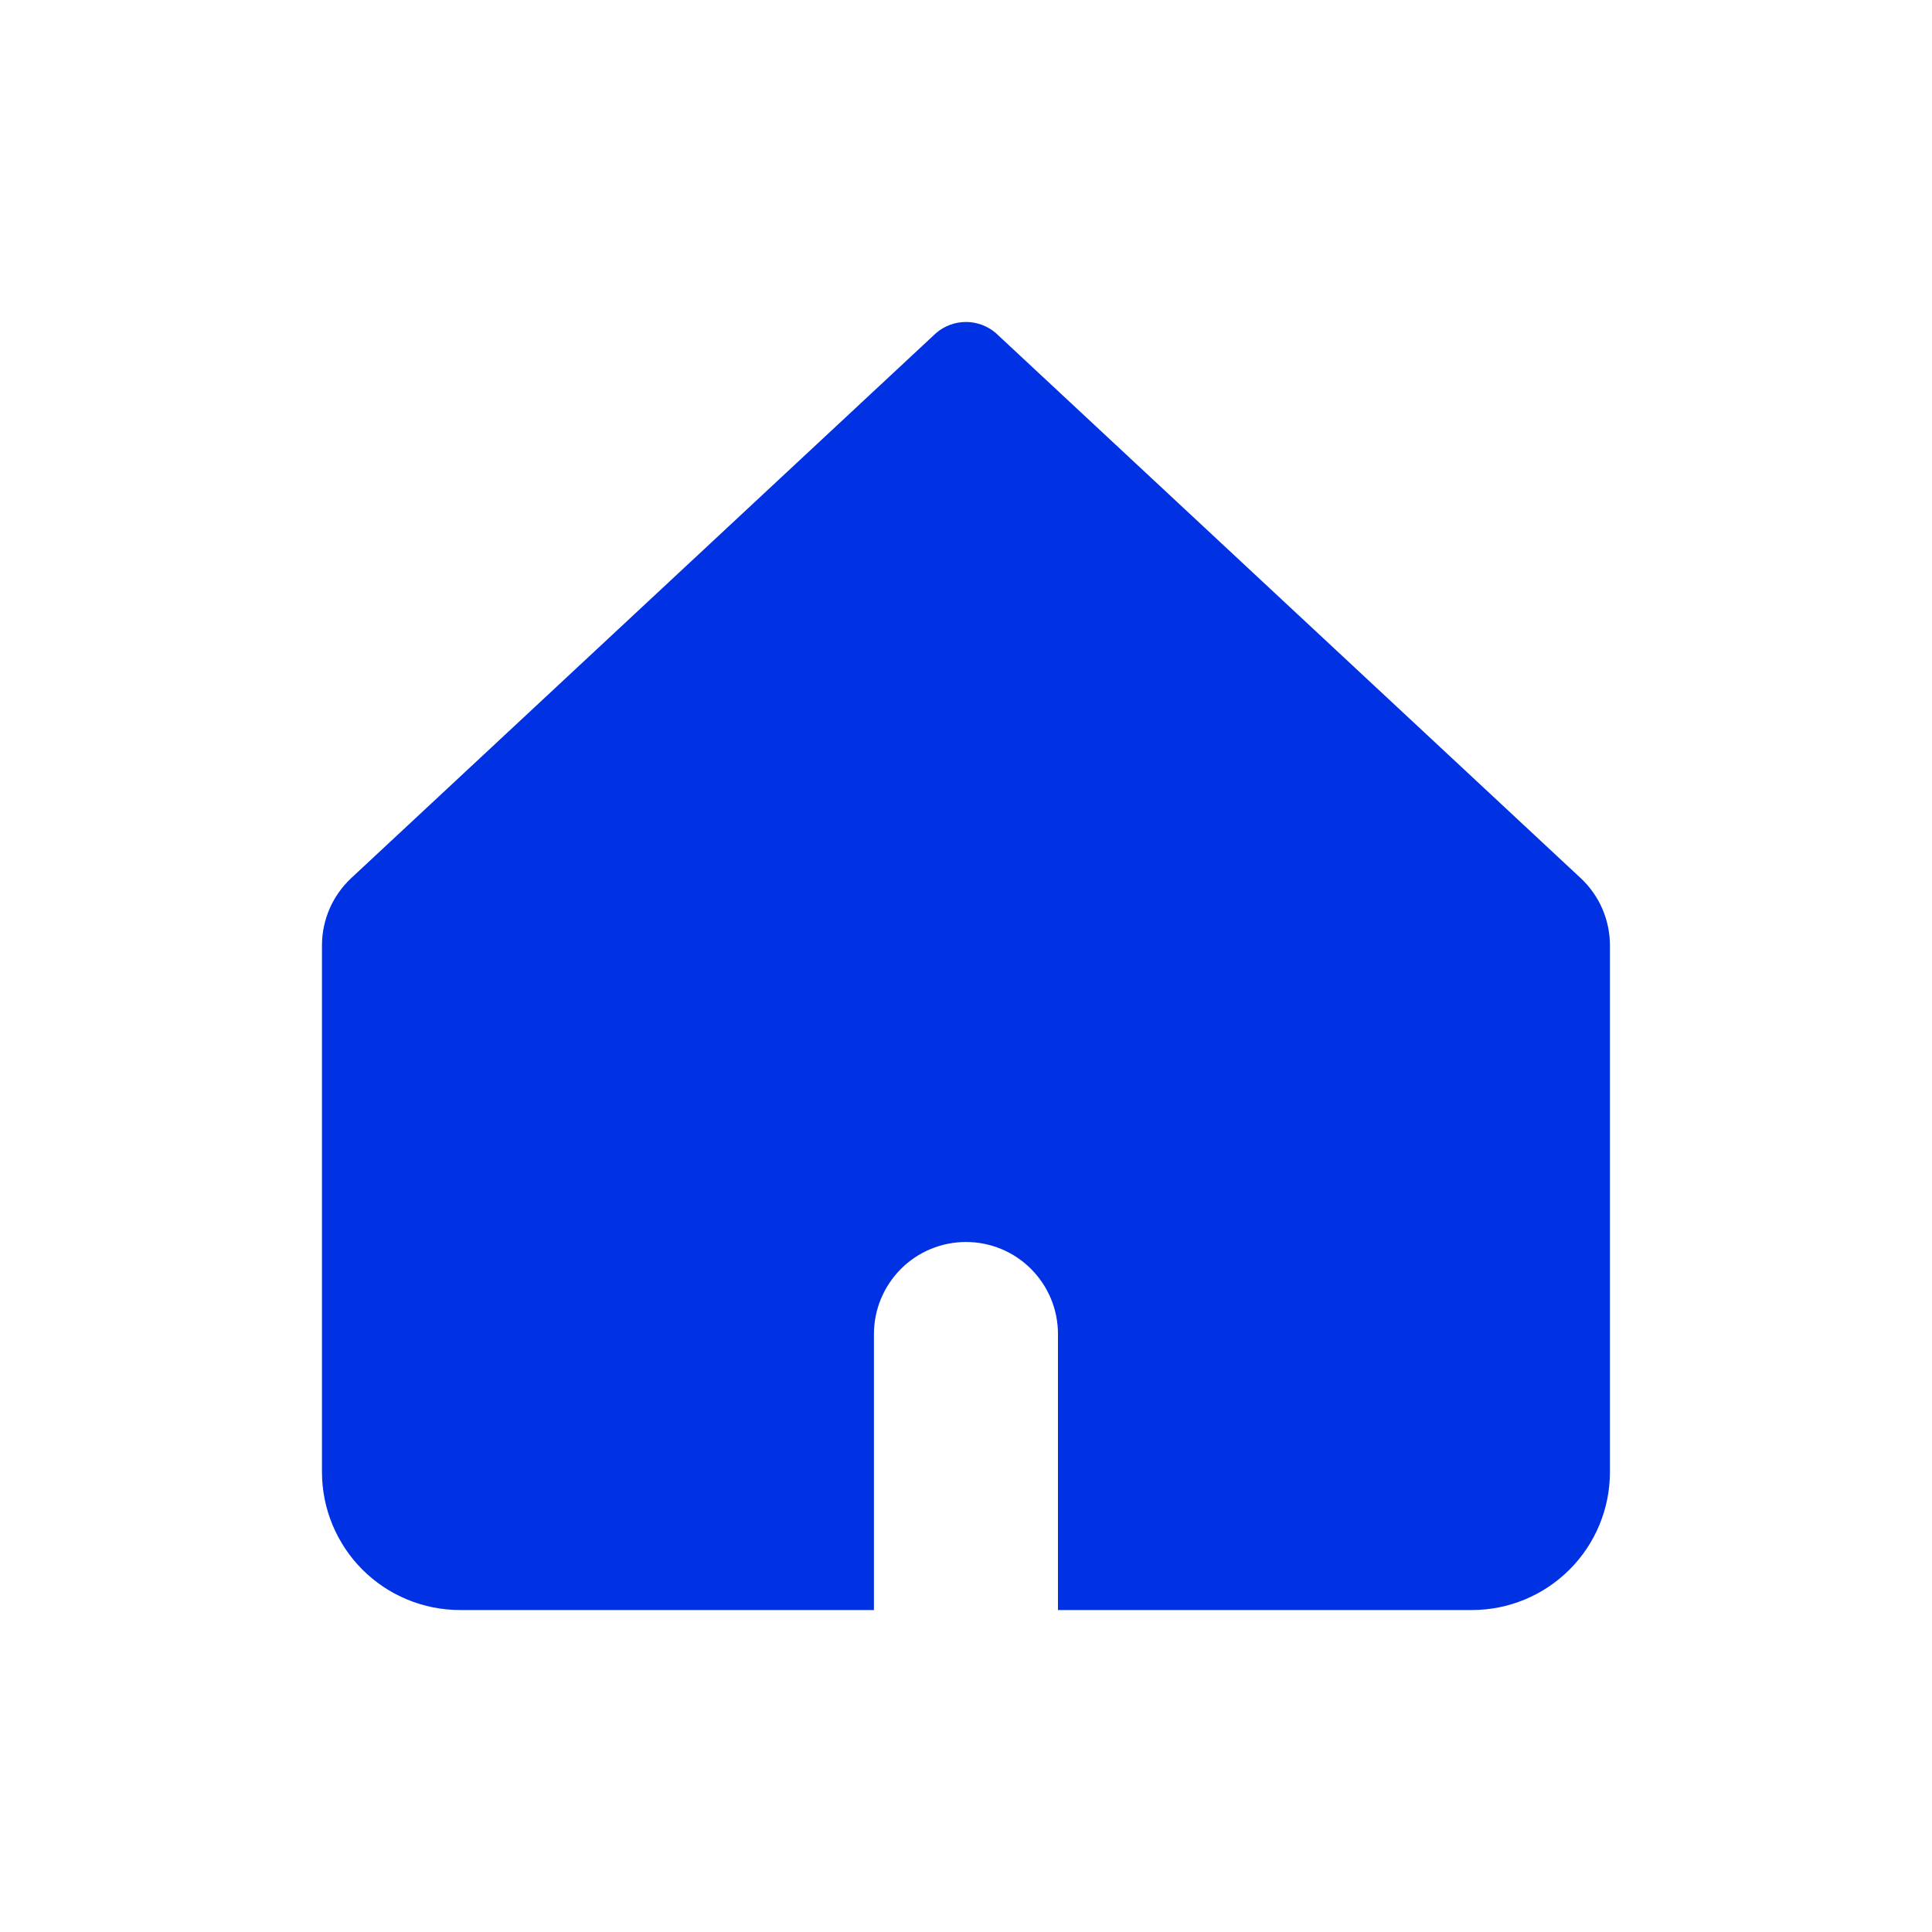 <?xml version="1.0" encoding="UTF-8"?>
<svg xmlns="http://www.w3.org/2000/svg" width="20" height="20" viewBox="0 0 20 20" fill="none">
  <path fill-rule="evenodd" clip-rule="evenodd" d="M3.636 9.09C3.54 9.18 3.464 9.287 3.412 9.407C3.36 9.527 3.333 9.656 3.333 9.787V15.238C3.333 15.617 3.484 15.98 3.751 16.248C4.019 16.516 4.383 16.667 4.762 16.667H9.047V13.809C9.047 13.557 9.148 13.315 9.326 13.136C9.505 12.957 9.747 12.857 10 12.857C10.252 12.857 10.495 12.957 10.673 13.136C10.852 13.315 10.952 13.557 10.952 13.809V16.667H15.238C15.617 16.667 15.98 16.516 16.248 16.248C16.516 15.98 16.666 15.617 16.666 15.238V9.787C16.666 9.656 16.639 9.527 16.587 9.407C16.535 9.287 16.459 9.18 16.363 9.09L10.309 3.448C10.223 3.374 10.113 3.333 10 3.333C9.886 3.333 9.776 3.374 9.69 3.448L3.636 9.09Z" fill="#0032E4"></path>
</svg>
